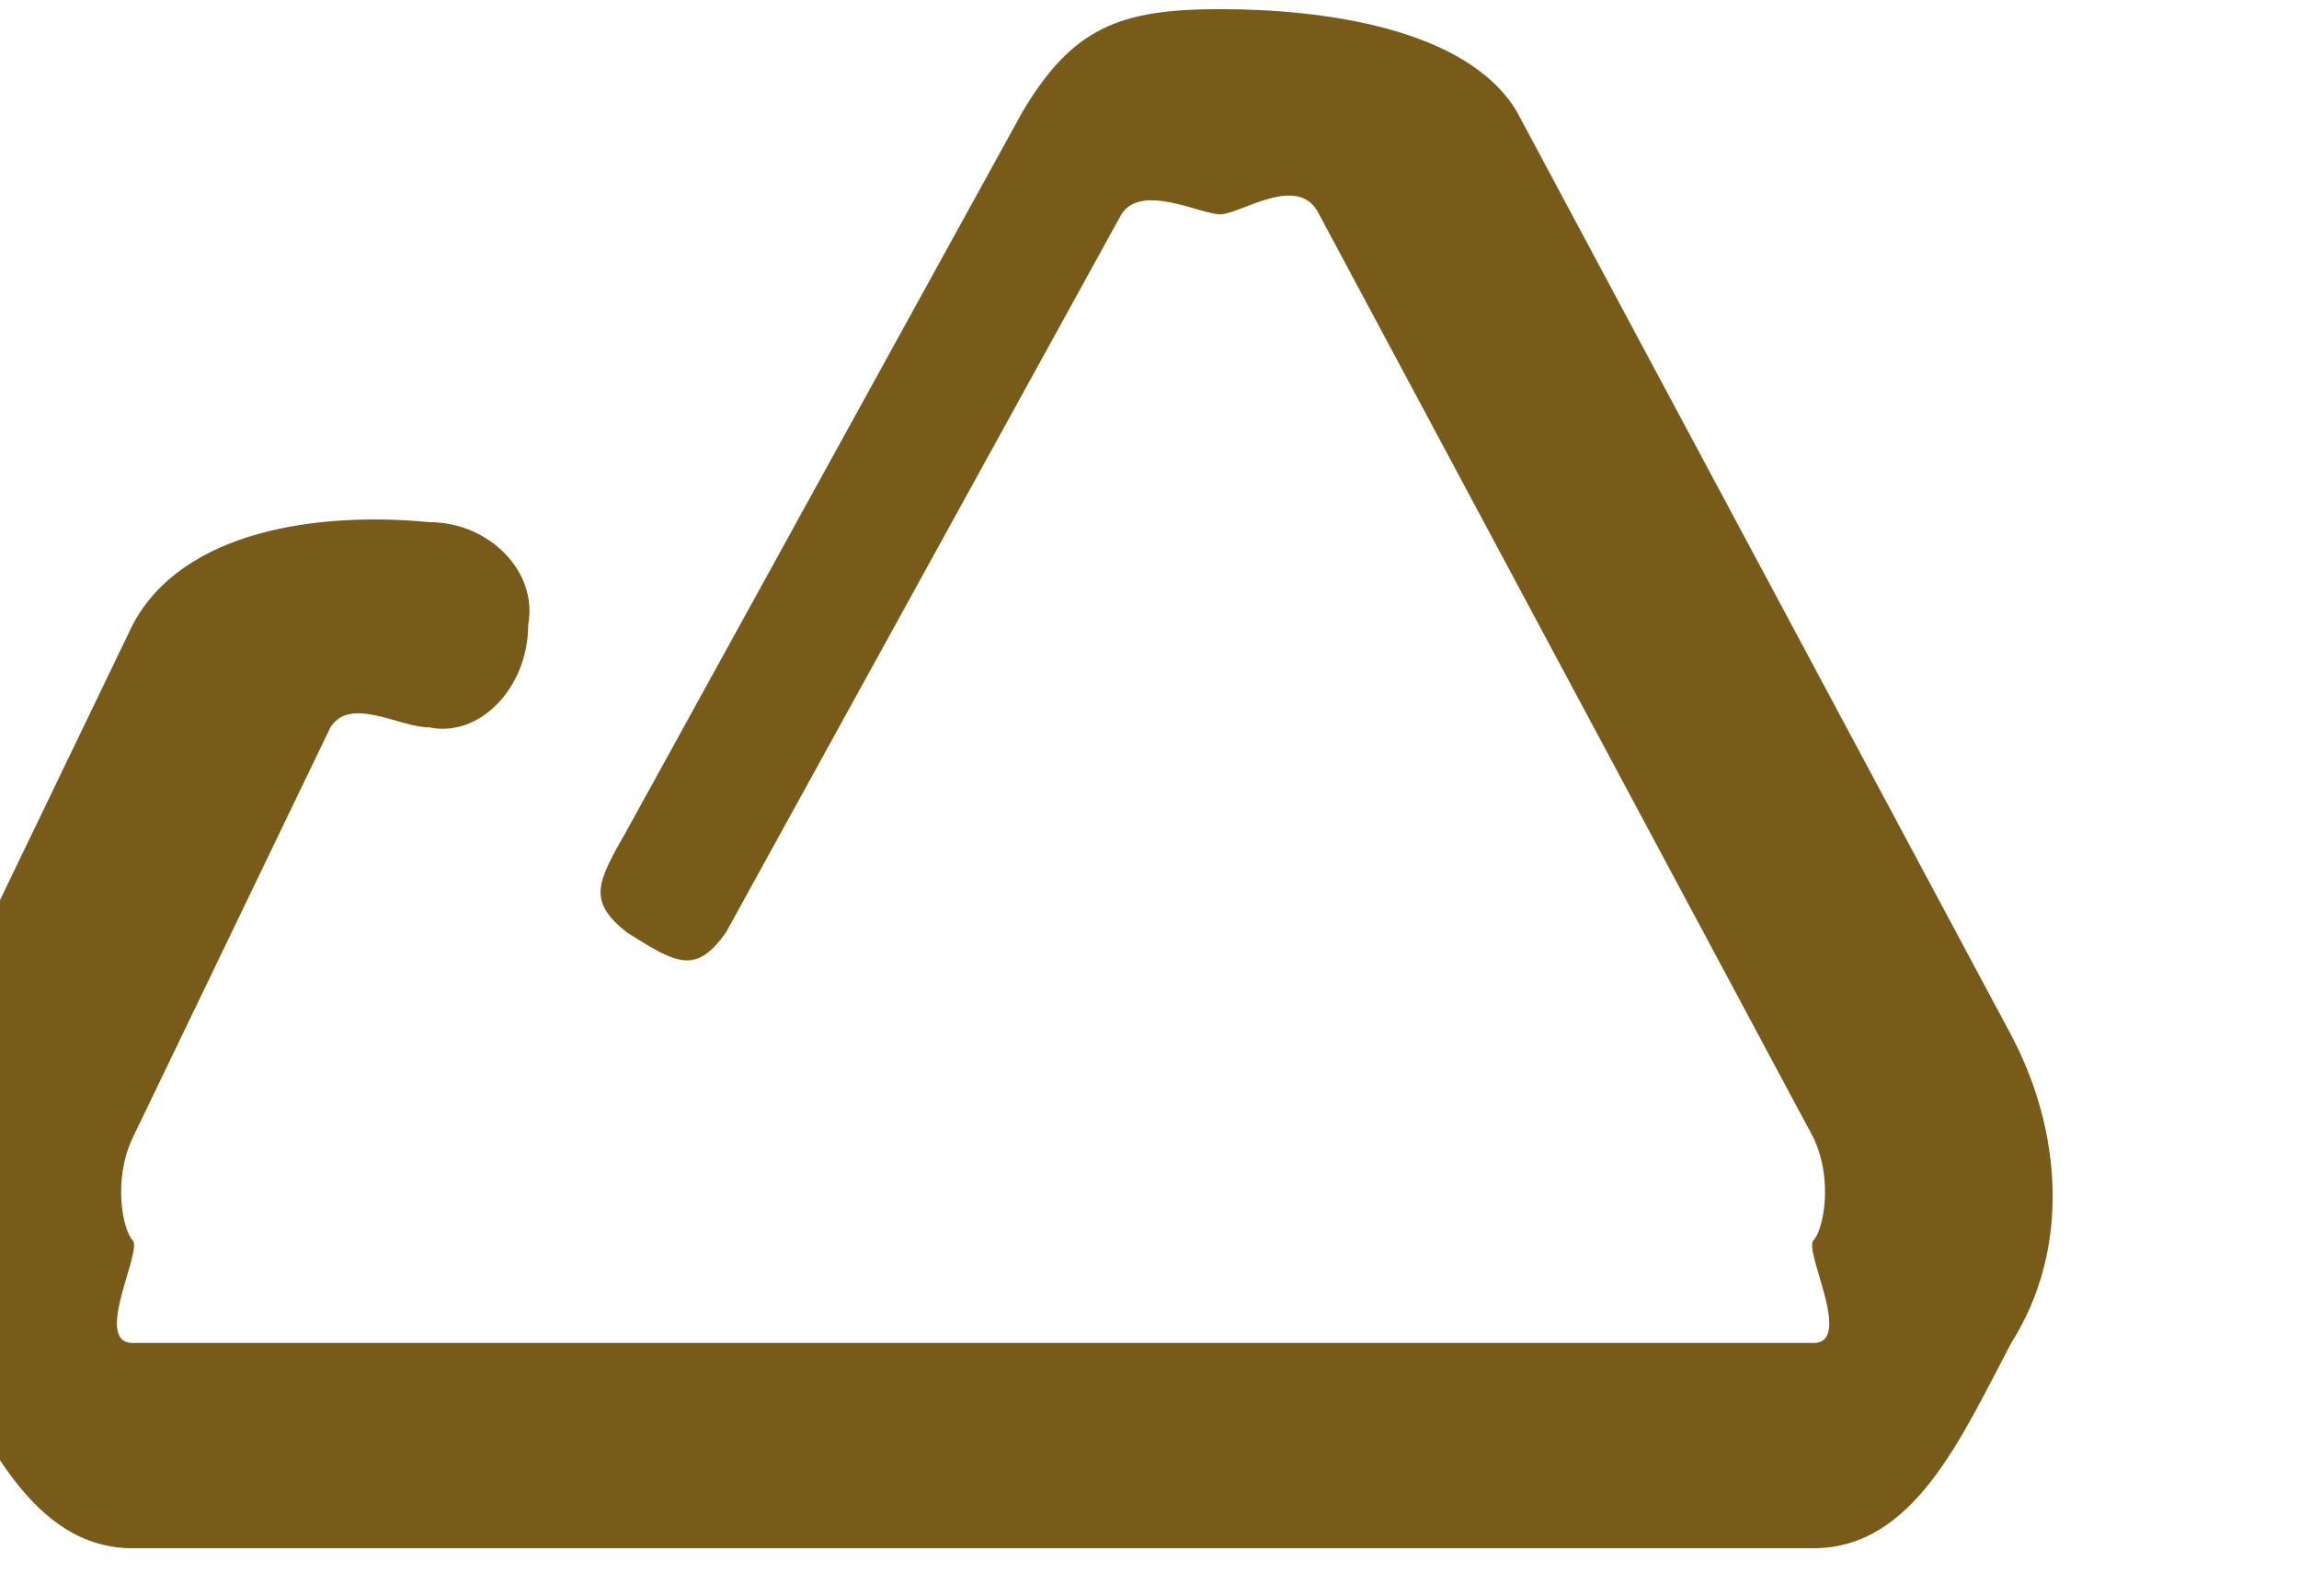<svg width="36" height="25" viewBox="0 0 36 25" fill="none" xmlns="http://www.w3.org/2000/svg">
<g clip-path="url(#clip0_441_621)">
<path d="M31.494 16.214L23.753 1.75C22.968 0.429 20.678 0.143 19.108 0.143C17.538 0.143 16.797 0.429 16.012 1.75L9.819 13C9.348 13.825 9.191 14.111 9.819 14.607C10.604 15.102 10.896 15.267 11.367 14.607L17.56 3.357C17.874 2.862 18.794 3.357 19.108 3.357C19.422 3.357 20.342 2.696 20.656 3.357L28.397 17.821C28.711 18.482 28.554 19.263 28.397 19.428C28.24 19.593 29.025 21.035 28.397 21.035H2.078C1.45 21.035 2.235 19.593 2.078 19.428C1.921 19.263 1.764 18.482 2.078 17.821L5.174 11.393C5.488 10.897 6.251 11.393 6.722 11.393C7.507 11.558 8.271 10.776 8.271 9.785C8.428 8.96 7.664 8.178 6.722 8.178C4.995 8.013 2.863 8.299 2.078 9.785L-1.019 16.214C-1.804 17.7 -1.804 19.549 -1.019 21.035C-0.234 22.521 0.508 24.25 2.078 24.25H28.397C29.967 24.25 30.709 22.521 31.494 21.035C32.436 19.549 32.279 17.7 31.494 16.214Z" fill="#795B19"/>
</g>
<defs>
<clipPath id="clip0_441_621">
<rect width="35.358" height="24.107" fill="white" transform="translate(0 0.143)"/>
</clipPath>
</defs>
</svg>
